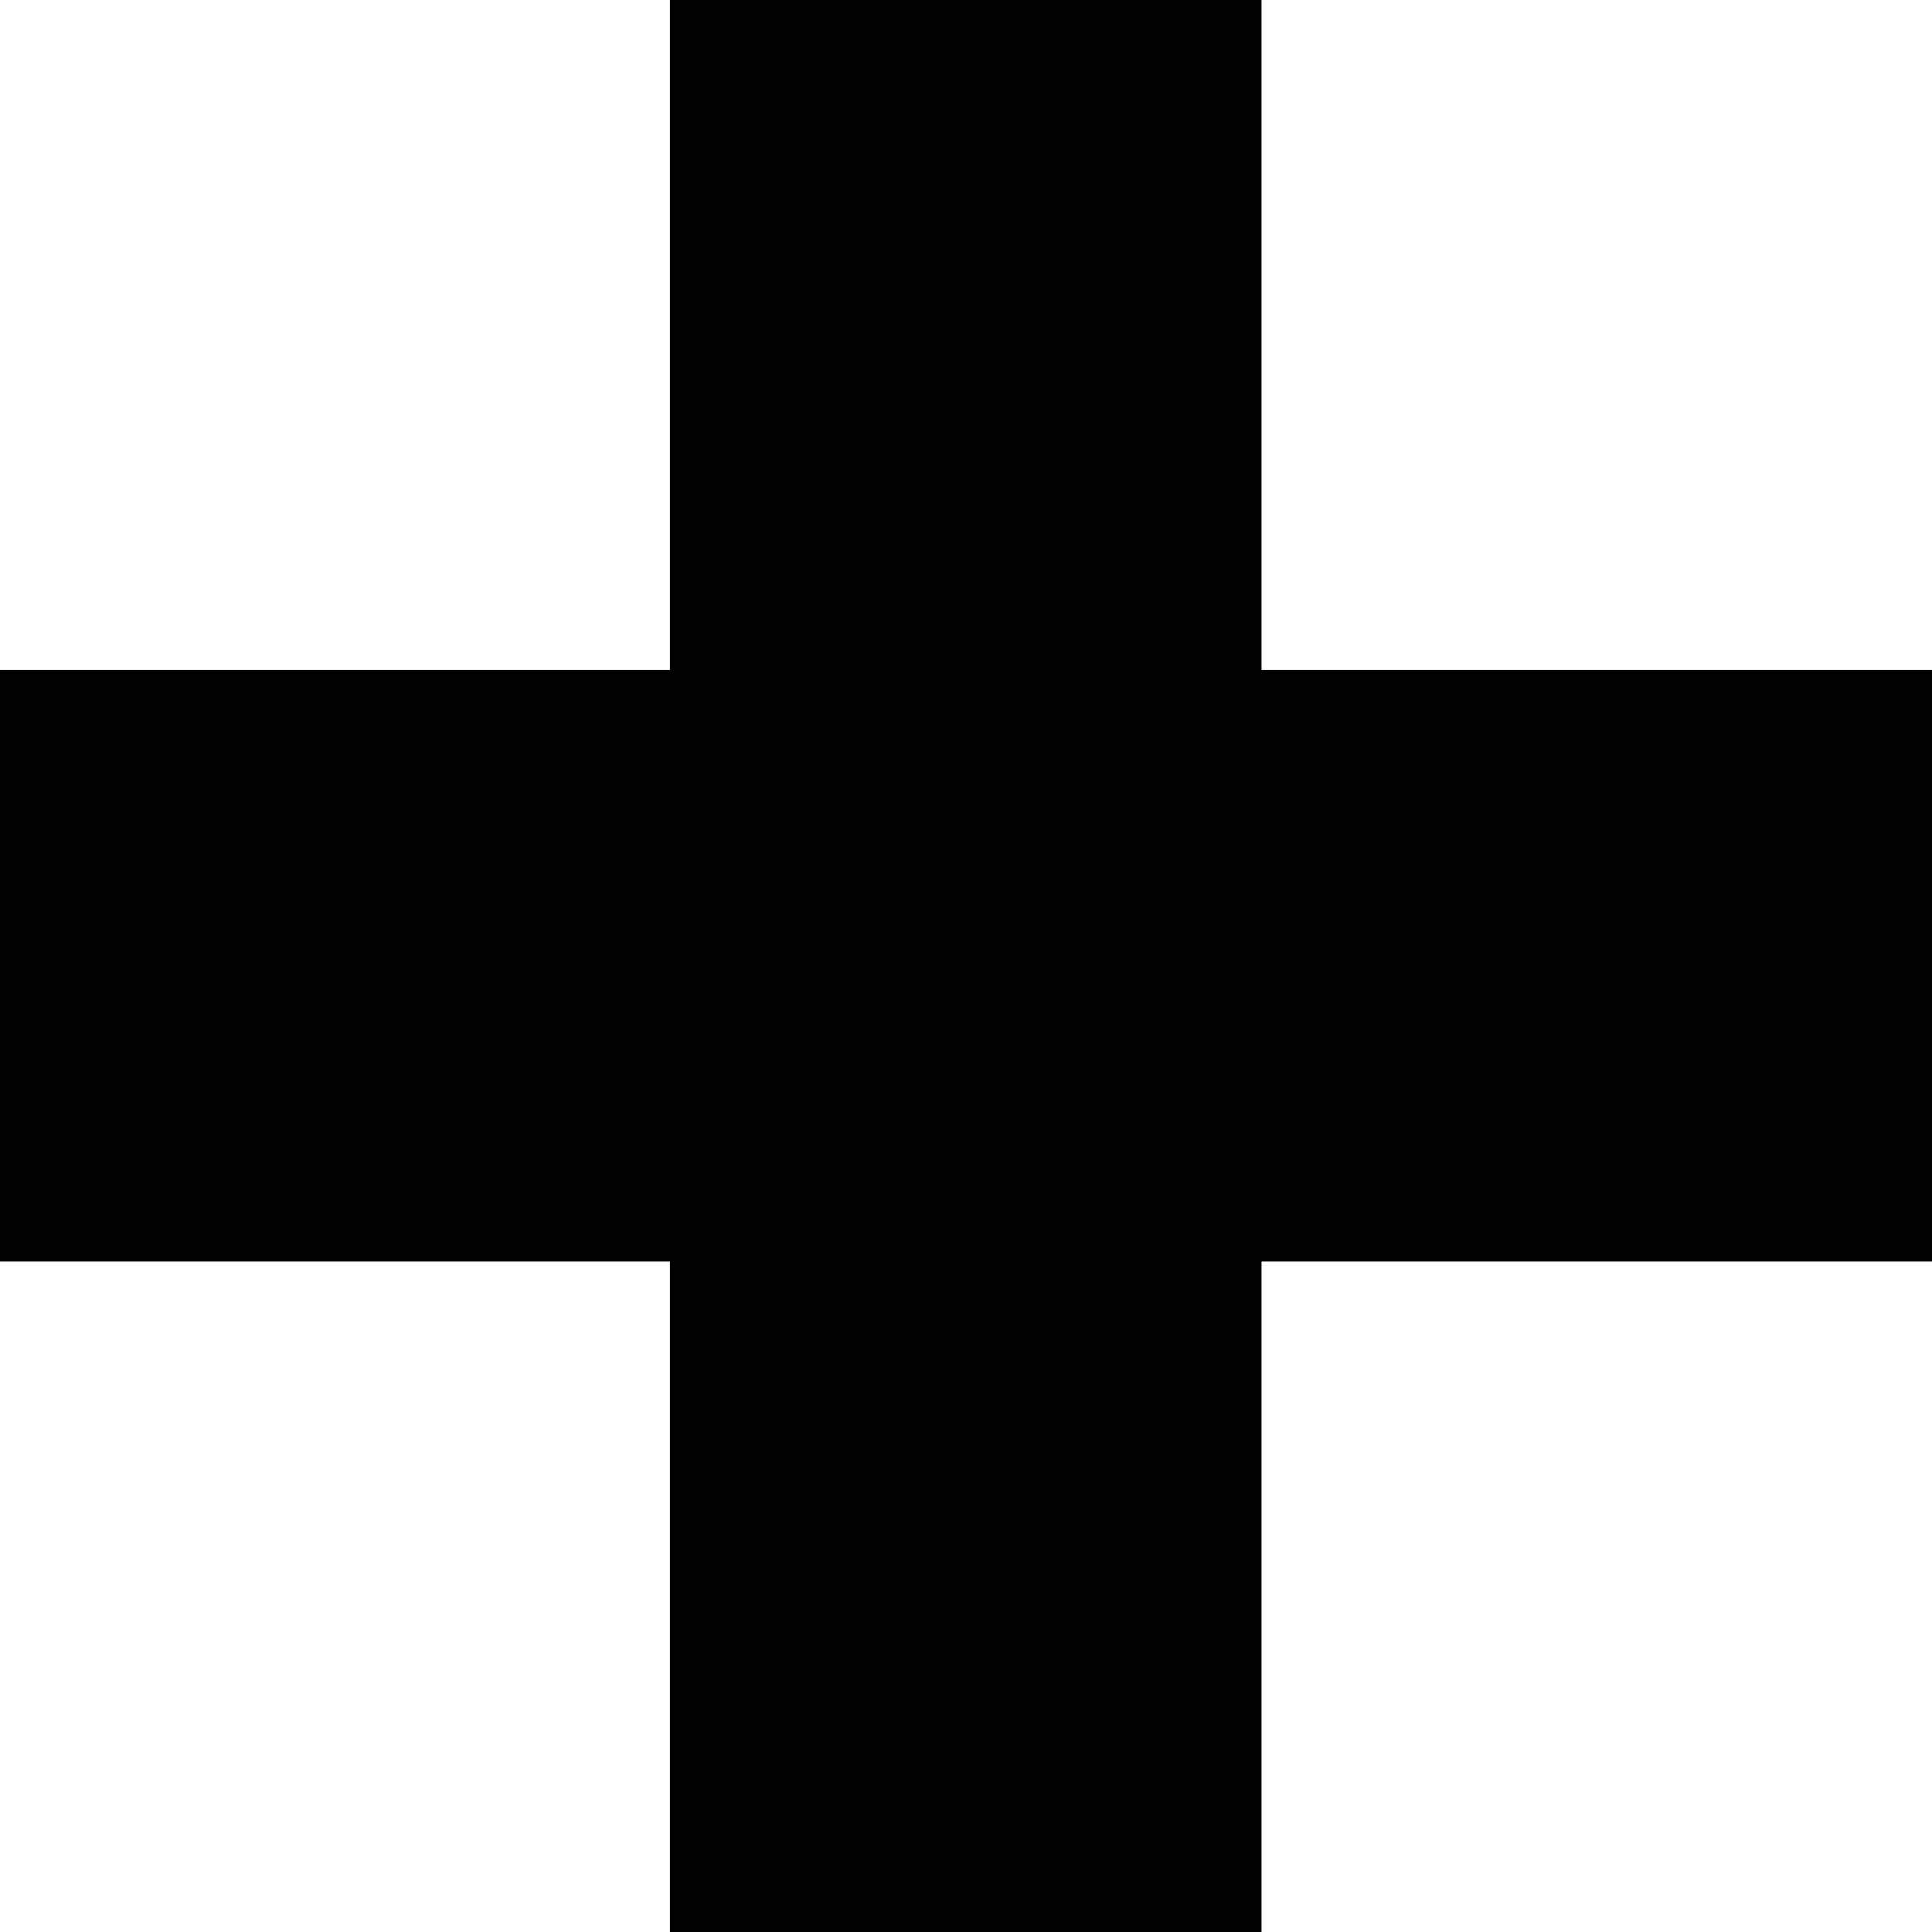 <?xml version="1.0" encoding="utf-8"?>
<!-- Generator: Adobe Illustrator 21.0.0, SVG Export Plug-In . SVG Version: 6.00 Build 0)  -->
<svg version="1.1" id="Livello_1" xmlns="http://www.w3.org/2000/svg" xmlns:xlink="http://www.w3.org/1999/xlink" x="0px" y="0px"
	 viewBox="0 0 340.6 340.6" style="enable-background:new 0 0 340.6 340.6;" xml:space="preserve">
<style type="text/css">
	.st0{clip-path:url(#SVGID_2_);}
</style>
<g>
	<g>
		<defs>
			<polyline id="SVGID_1_" points="417.9,420.1 417.9,-58.6 -52.9,-58.6 -52.9,420.1 417.9,420.1 			"/>
		</defs>
		<clipPath id="SVGID_2_">
			<use xlink:href="#SVGID_1_"  style="overflow:visible;"/>
		</clipPath>
		<g class="st0">
			<path d="M222.4,115.5L118.1,0h104.3V115.5z M118.1,115.5h104.3L118.1,0V115.5z M222.4,225.1L118.1,115.5h104.3V225.1z
				 M118.1,225.1h104.3L118.1,115.5V225.1z M222.4,340.6L118.1,225.1h104.3V340.6z M118.1,340.6h104.3L118.1,225.1V340.6z"/>
			<g>
				<path d="M225.1,222.4l115.5-104.3v104.3H225.1z M225.1,118.1v104.3l115.5-104.3H225.1z M115.4,222.4l109.7-104.3v104.3H115.4z
					 M115.4,118.1v104.3l109.7-104.3H115.4z M0,222.4l115.4-104.3v104.3H0z M0,118.1v104.3l115.4-104.3H0z"/>
			</g>
		</g>
	</g>
</g>
</svg>
